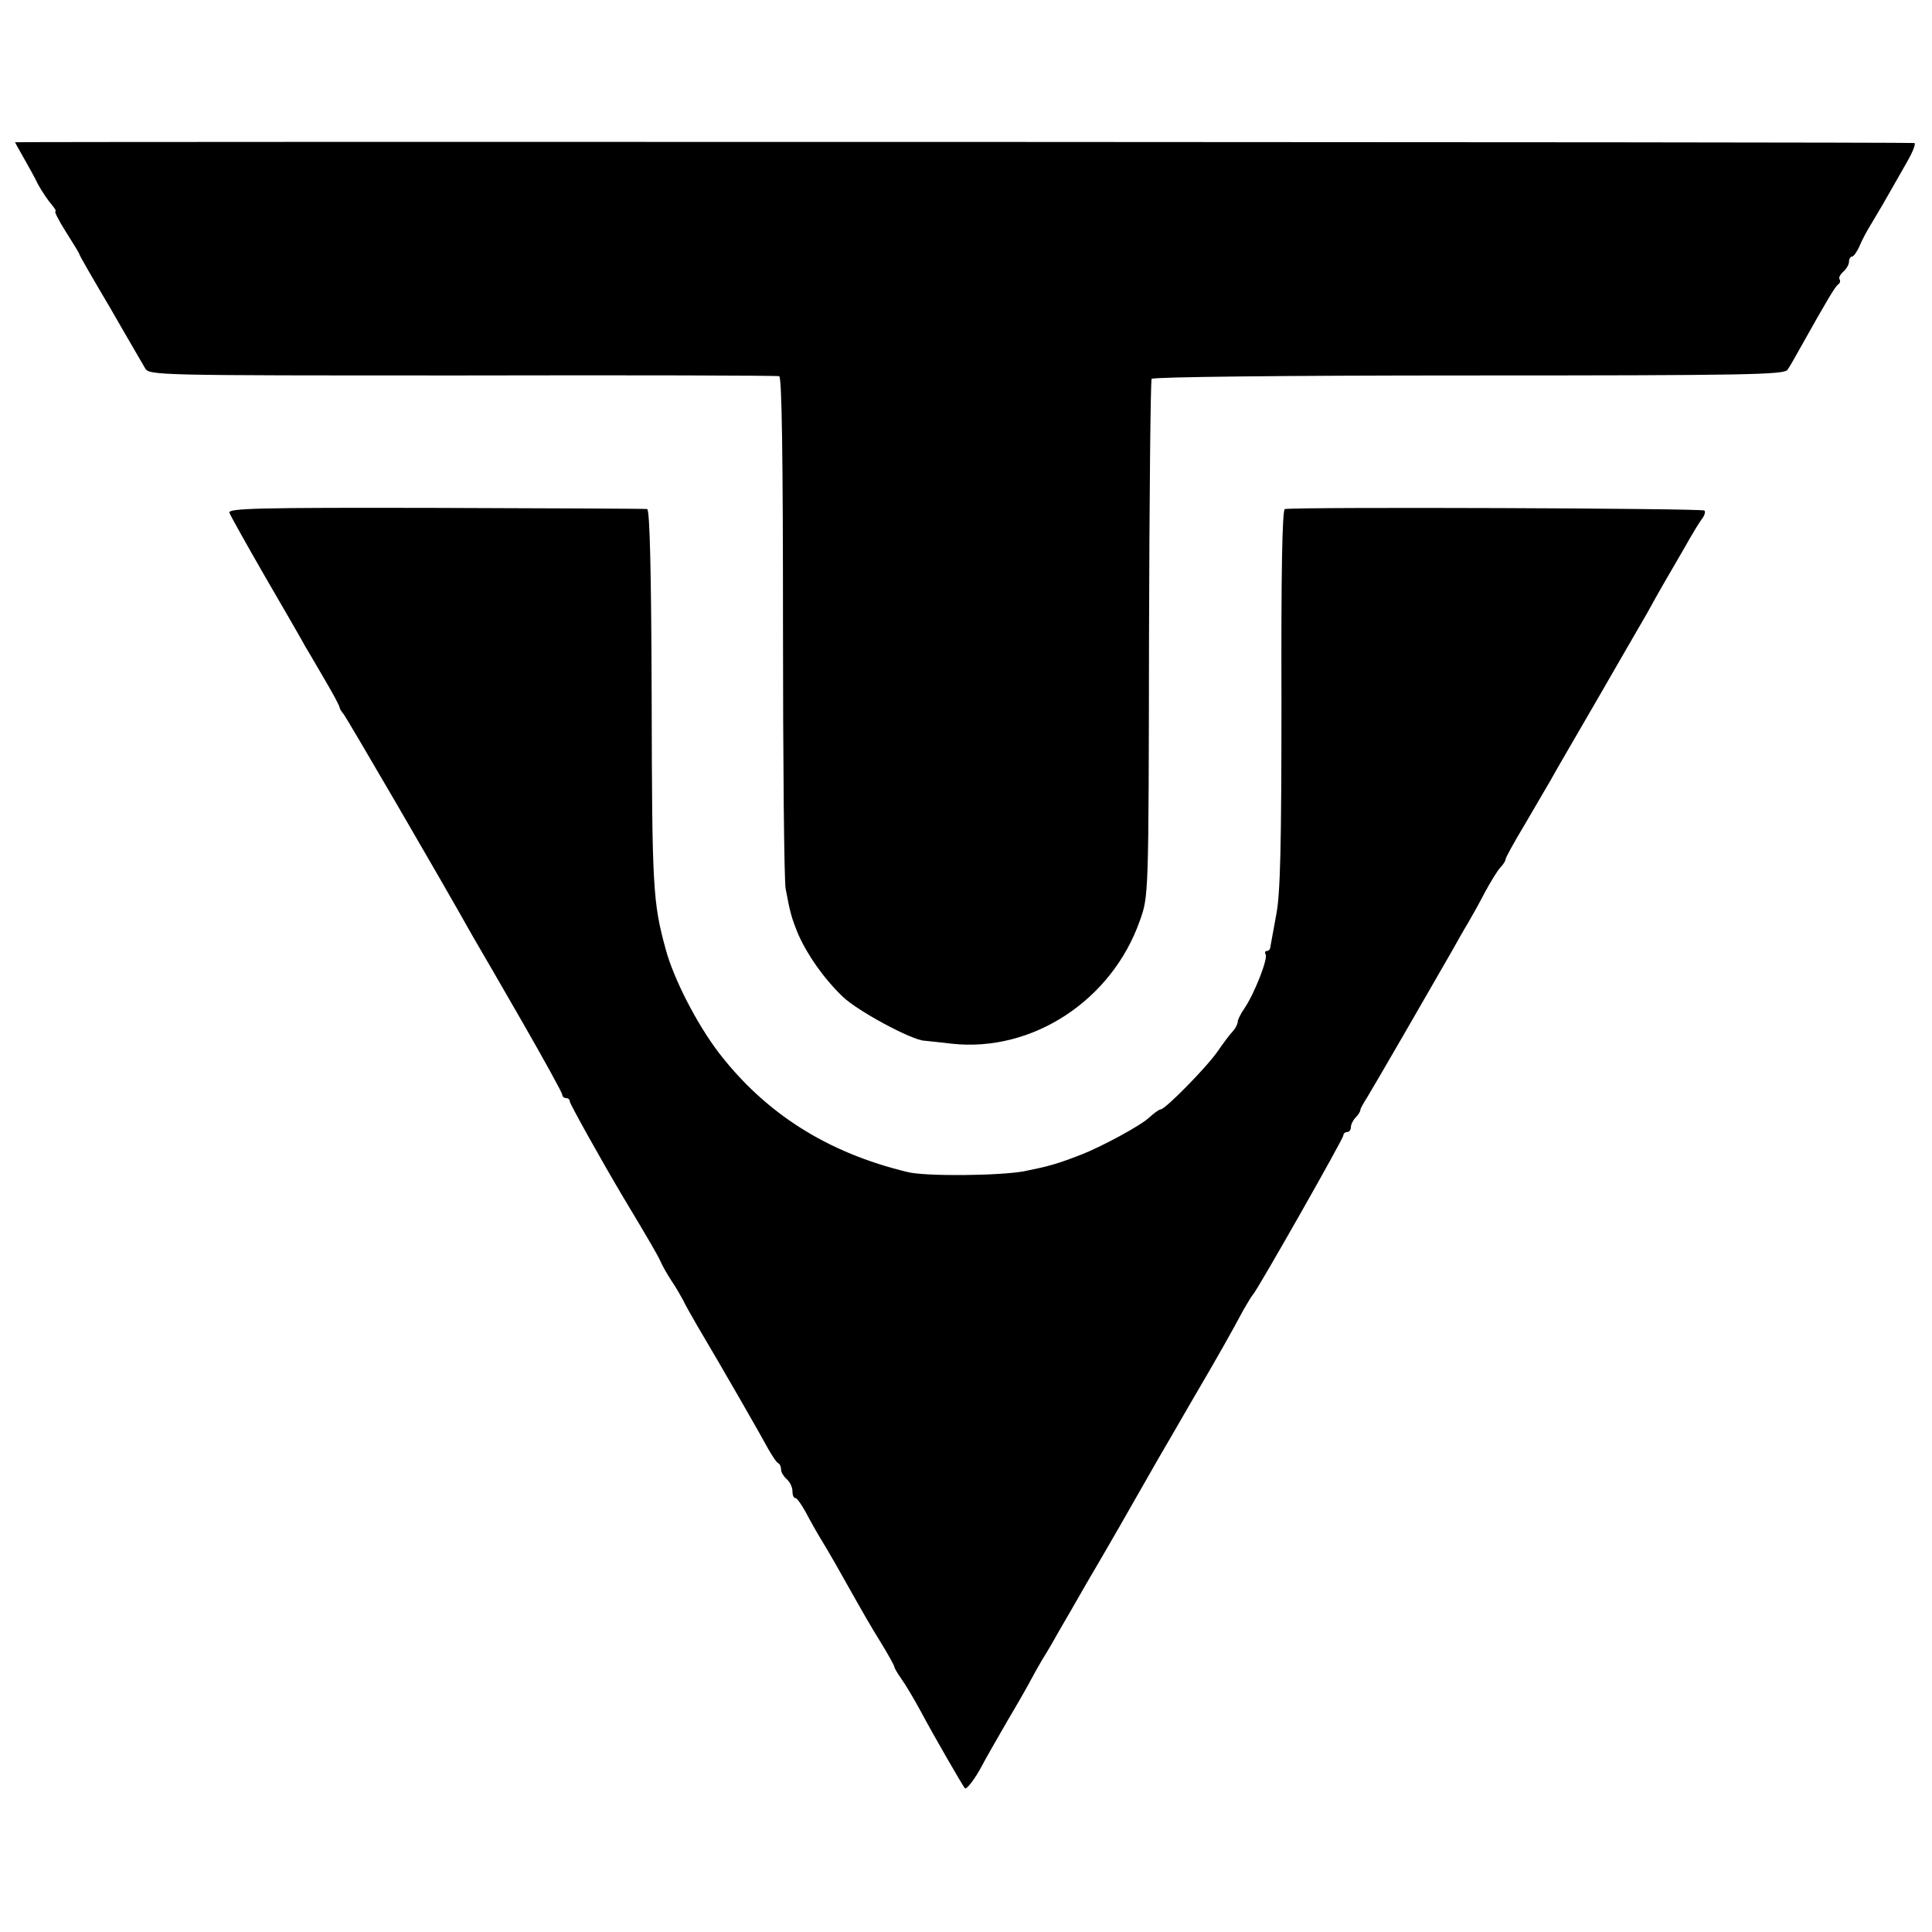 <?xml version="1.0" standalone="no"?>
<!DOCTYPE svg PUBLIC "-//W3C//DTD SVG 20010904//EN"
 "http://www.w3.org/TR/2001/REC-SVG-20010904/DTD/svg10.dtd">
<svg version="1.0" xmlns="http://www.w3.org/2000/svg"
 width="512pt" height="512pt" viewBox="0 0 512 512"
 preserveAspectRatio="xMidYMid meet">
<g transform="translate(0,512) scale(0.1,-0.1)"
fill="#000000" stroke="none">
<path d="M40 4743 c0 -1 10 -19 22 -40 12 -21 30 -53 39 -72 10 -18 26 -42 35
-52 9 -11 14 -19 11 -19 -4 0 9 -25 28 -55 19 -30 35 -56 35 -58 0 -3 37 -67
82 -143 44 -77 86 -148 92 -159 11 -20 19 -20 841 -20 457 1 835 0 840 -2 7
-2 10 -217 10 -661 0 -361 3 -675 7 -697 12 -65 16 -78 33 -120 24 -55 68
-118 118 -166 39 -38 184 -116 217 -117 8 -1 41 -4 73 -8 213 -23 424 115 498
327 23 64 23 66 24 745 1 374 4 685 7 690 4 5 345 9 841 9 735 0 836 2 844 15
6 8 21 35 35 60 70 125 91 160 99 166 5 3 7 9 4 14 -3 4 2 13 10 20 8 7 15 19
15 26 0 8 4 14 8 14 4 0 13 12 20 28 6 15 20 41 30 57 10 17 30 50 44 75 14
25 38 66 53 93 15 26 23 48 18 48 -15 3 -5033 4 -5033 2z"/>
<path d="M608 3761 c3 -8 46 -85 95 -170 50 -86 98 -169 107 -186 10 -16 34
-58 54 -92 20 -34 36 -64 36 -68 0 -3 5 -11 11 -18 8 -10 248 -421 344 -592
13 -22 71 -122 129 -223 58 -101 106 -188 106 -193 0 -5 5 -9 10 -9 6 0 10 -4
10 -9 0 -6 83 -155 140 -251 69 -115 93 -156 101 -174 5 -12 18 -34 29 -51 11
-16 24 -39 30 -50 5 -11 22 -41 37 -67 70 -118 172 -296 189 -328 11 -19 22
-36 27 -38 4 -2 7 -9 7 -17 0 -7 7 -18 15 -25 8 -7 15 -21 15 -31 0 -11 3 -19
8 -19 4 0 16 -17 27 -37 11 -21 30 -55 43 -76 23 -38 43 -73 90 -157 14 -25
42 -74 64 -109 21 -34 38 -65 38 -68 0 -3 8 -17 18 -31 11 -15 34 -54 52 -87
34 -64 111 -197 117 -204 4 -5 27 25 45 59 7 14 38 68 68 120 31 52 59 102 63
110 4 8 17 31 28 50 12 19 32 53 44 75 13 22 47 81 75 130 45 76 119 205 190
330 10 17 49 84 87 150 74 126 108 187 139 245 11 19 22 37 25 40 10 9 239
412 239 421 0 5 5 9 10 9 6 0 10 6 10 13 0 7 6 19 13 26 6 6 12 15 12 19 0 4
8 18 17 32 15 24 174 299 226 390 14 25 33 59 43 75 10 17 30 53 44 80 15 28
33 57 41 66 8 8 14 18 14 22 0 4 22 44 49 89 27 46 58 99 69 118 10 19 68 118
127 220 59 102 117 203 130 225 12 22 31 56 42 75 11 19 37 64 58 100 20 36
41 70 47 77 5 7 8 16 5 20 -4 6 -1062 10 -1112 4 -7 -1 -10 -175 -9 -503 0
-393 -3 -518 -14 -573 -7 -38 -14 -76 -15 -82 0 -7 -4 -13 -9 -13 -5 0 -7 -4
-4 -9 7 -11 -30 -105 -56 -143 -10 -14 -18 -31 -18 -36 0 -6 -6 -17 -12 -24
-7 -7 -26 -32 -41 -54 -28 -41 -139 -154 -151 -154 -4 0 -18 -10 -31 -22 -22
-21 -128 -78 -180 -98 -64 -25 -87 -31 -151 -44 -66 -12 -262 -14 -309 -2
-212 51 -376 155 -500 316 -58 76 -120 196 -141 275 -34 124 -36 164 -37 663
-1 336 -5 502 -12 503 -5 1 -258 2 -561 3 -473 1 -551 -1 -546 -13z"/>
</g>
</svg>
